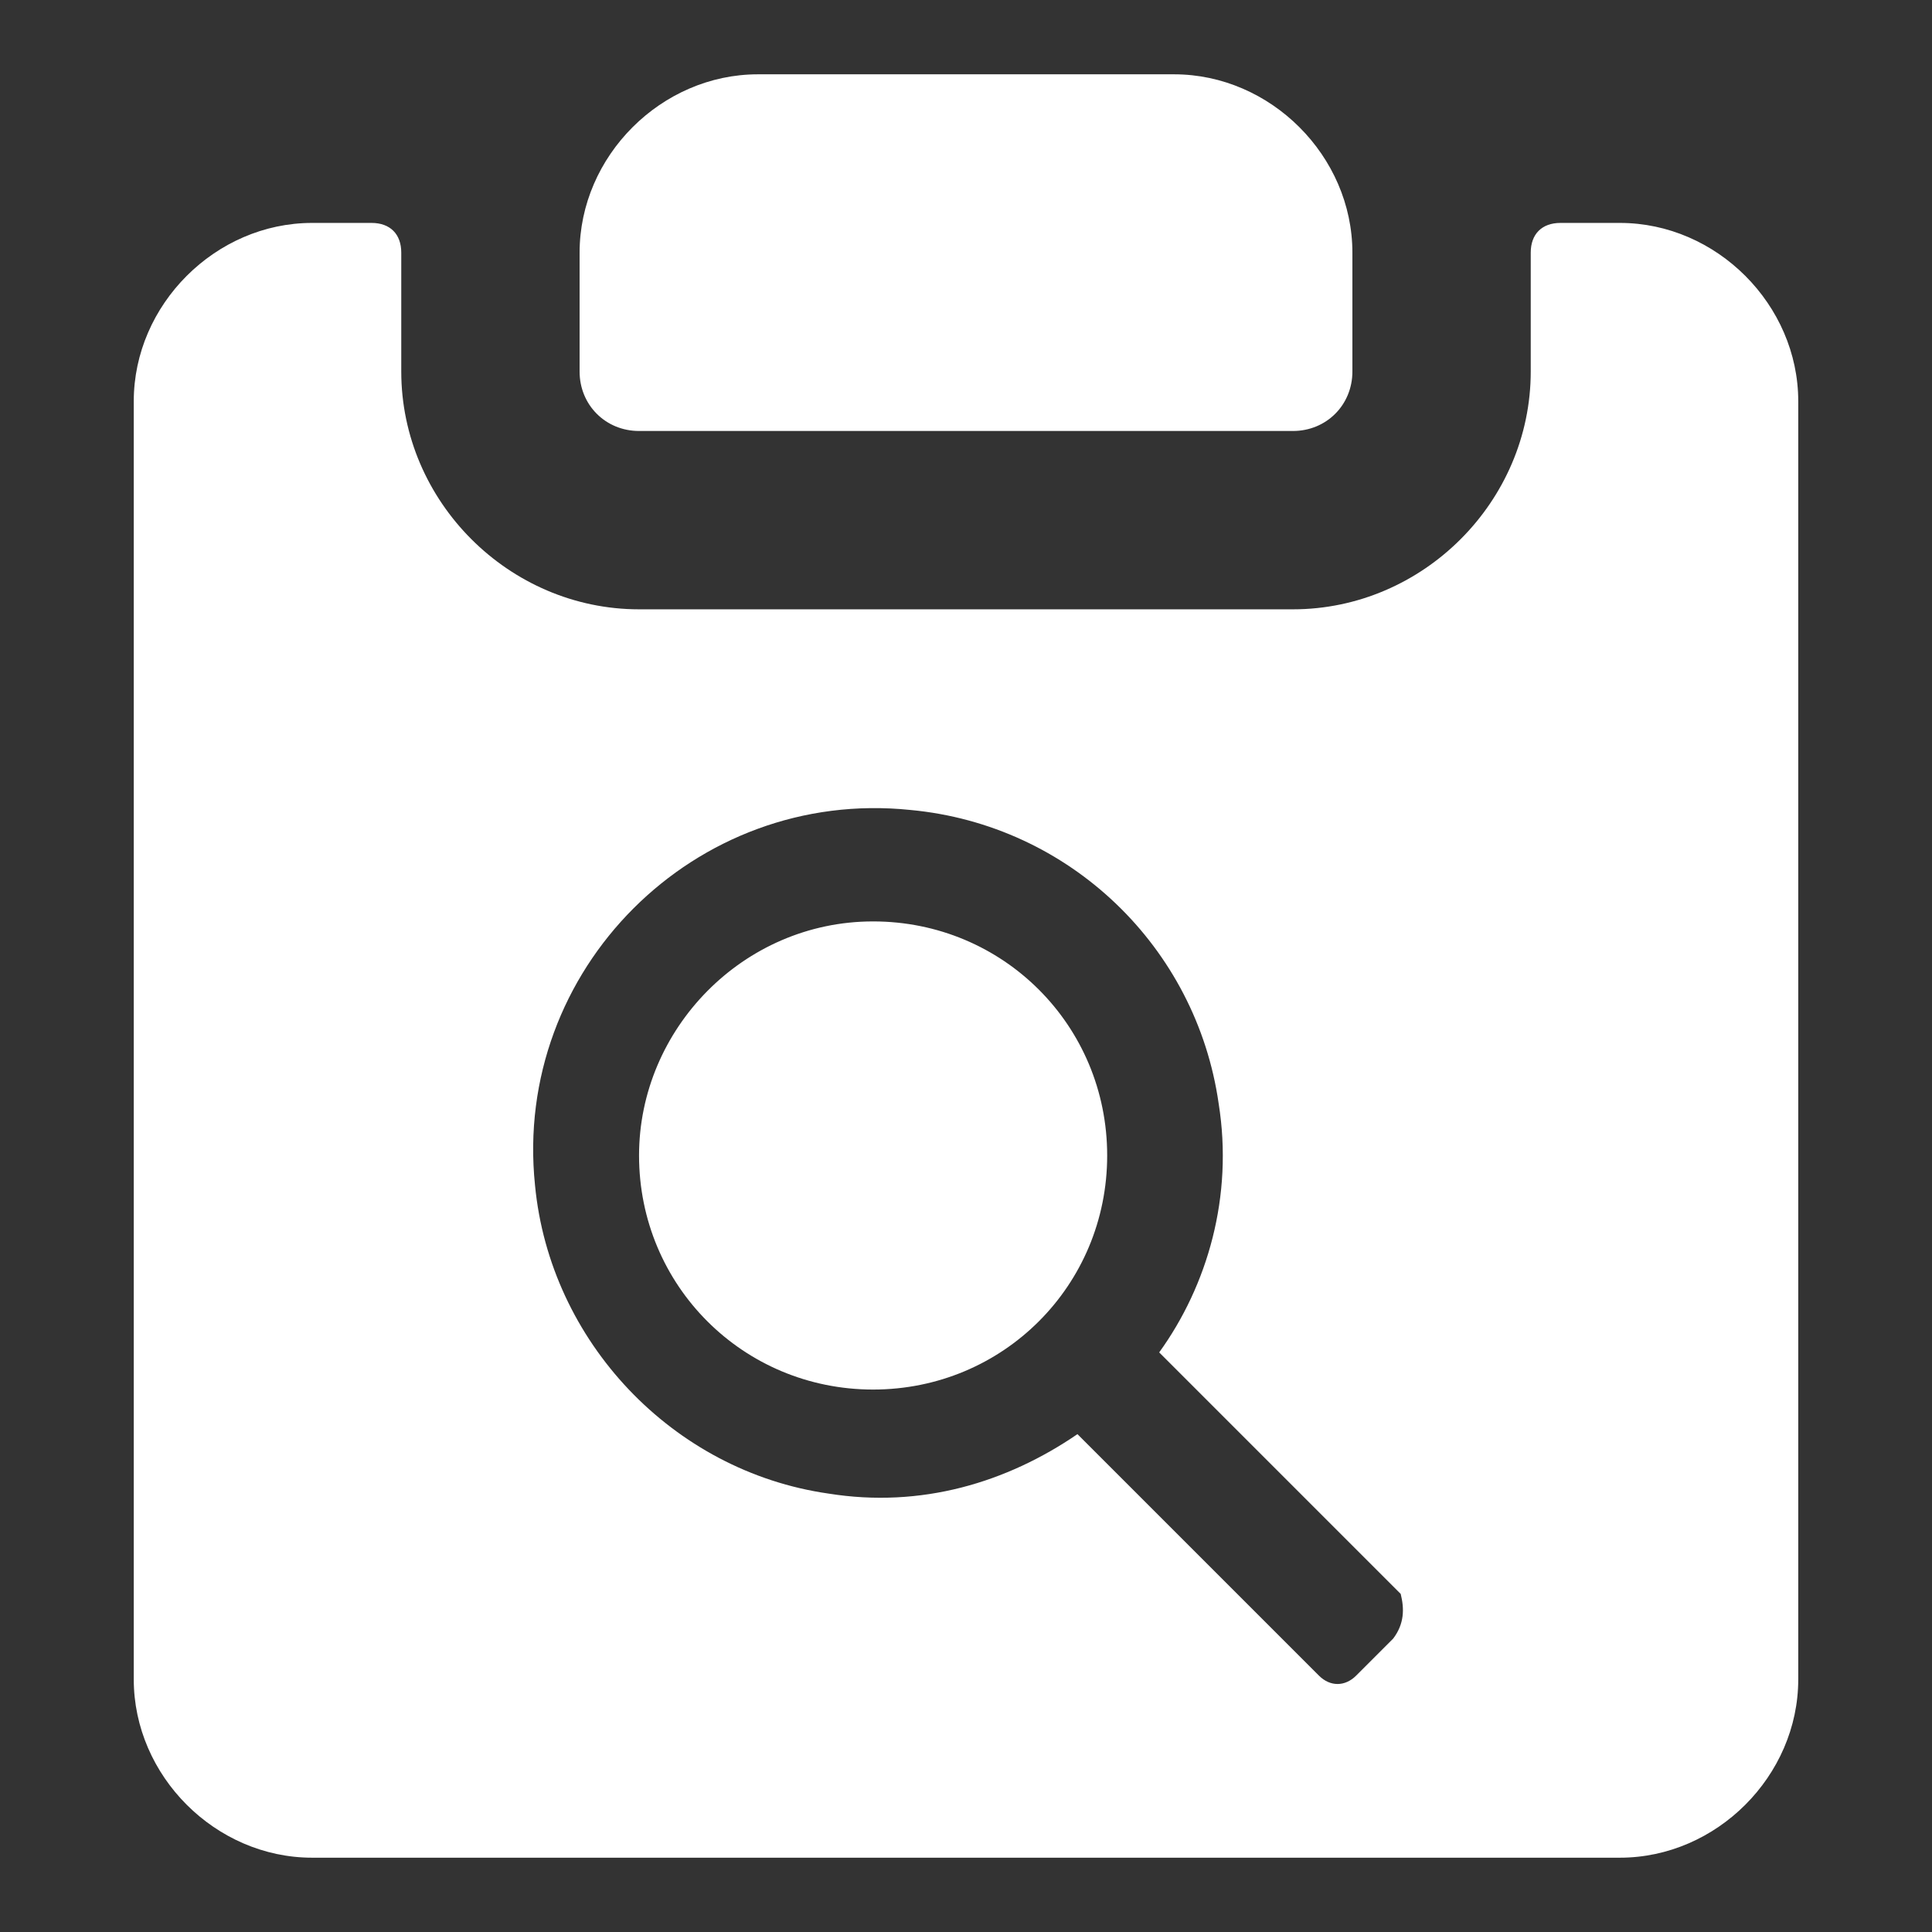 <?xml version="1.0"?><svg xmlns="http://www.w3.org/2000/svg" width="52" height="52" viewBox="0 0 52 52"><rect x="0" y="0" width="52" height="52" fill="#333333" stroke="none"/><g fill="#fff"><path d="m17.2 11.6h17.6c0.9 0 1.6-0.7 1.6-1.6v-3.2c0-2.6-2.2-4.8-4.8-4.8h-11.2c-2.6 0-4.8 2.2-4.8 4.8v3.2c0 0.9 0.7 1.6 1.6 1.6z m26.4-5.6h-1.6c-0.5 0-0.8 0.3-0.8 0.8v3.2c0 3.5-2.9 6.4-6.4 6.4h-17.6c-3.5 0-6.4-2.9-6.4-6.4v-3.2c0-0.5-0.3-0.8-0.8-0.8h-1.6c-2.6 0-4.8 2.2-4.8 4.8v34.4c0 2.6 2.2 4.8 4.8 4.8h35.2c2.6 0 4.8-2.2 4.8-4.8v-34.4c0-2.6-2.2-4.8-4.8-4.8z m-6.1 38.1l-1 1c-0.3 0.3-0.7 0.3-1 0l-6.5-6.5c-1.9 1.3-4.2 2-6.7 1.6-4.2-0.6-7.5-4.1-7.9-8.3-0.6-5.8 4.3-10.7 10.1-10.1 4.3 0.4 7.7 3.7 8.3 7.9 0.4 2.5-0.3 4.9-1.6 6.7l6.5 6.5c0.1 0.4 0.1 0.8-0.2 1.2z m-14-19.3c-3.5 0-6.3 2.9-6.3 6.3 0 3.5 2.8 6.3 6.3 6.3s6.3-2.8 6.3-6.3-2.8-6.3-6.3-6.3z"></path></g></svg>